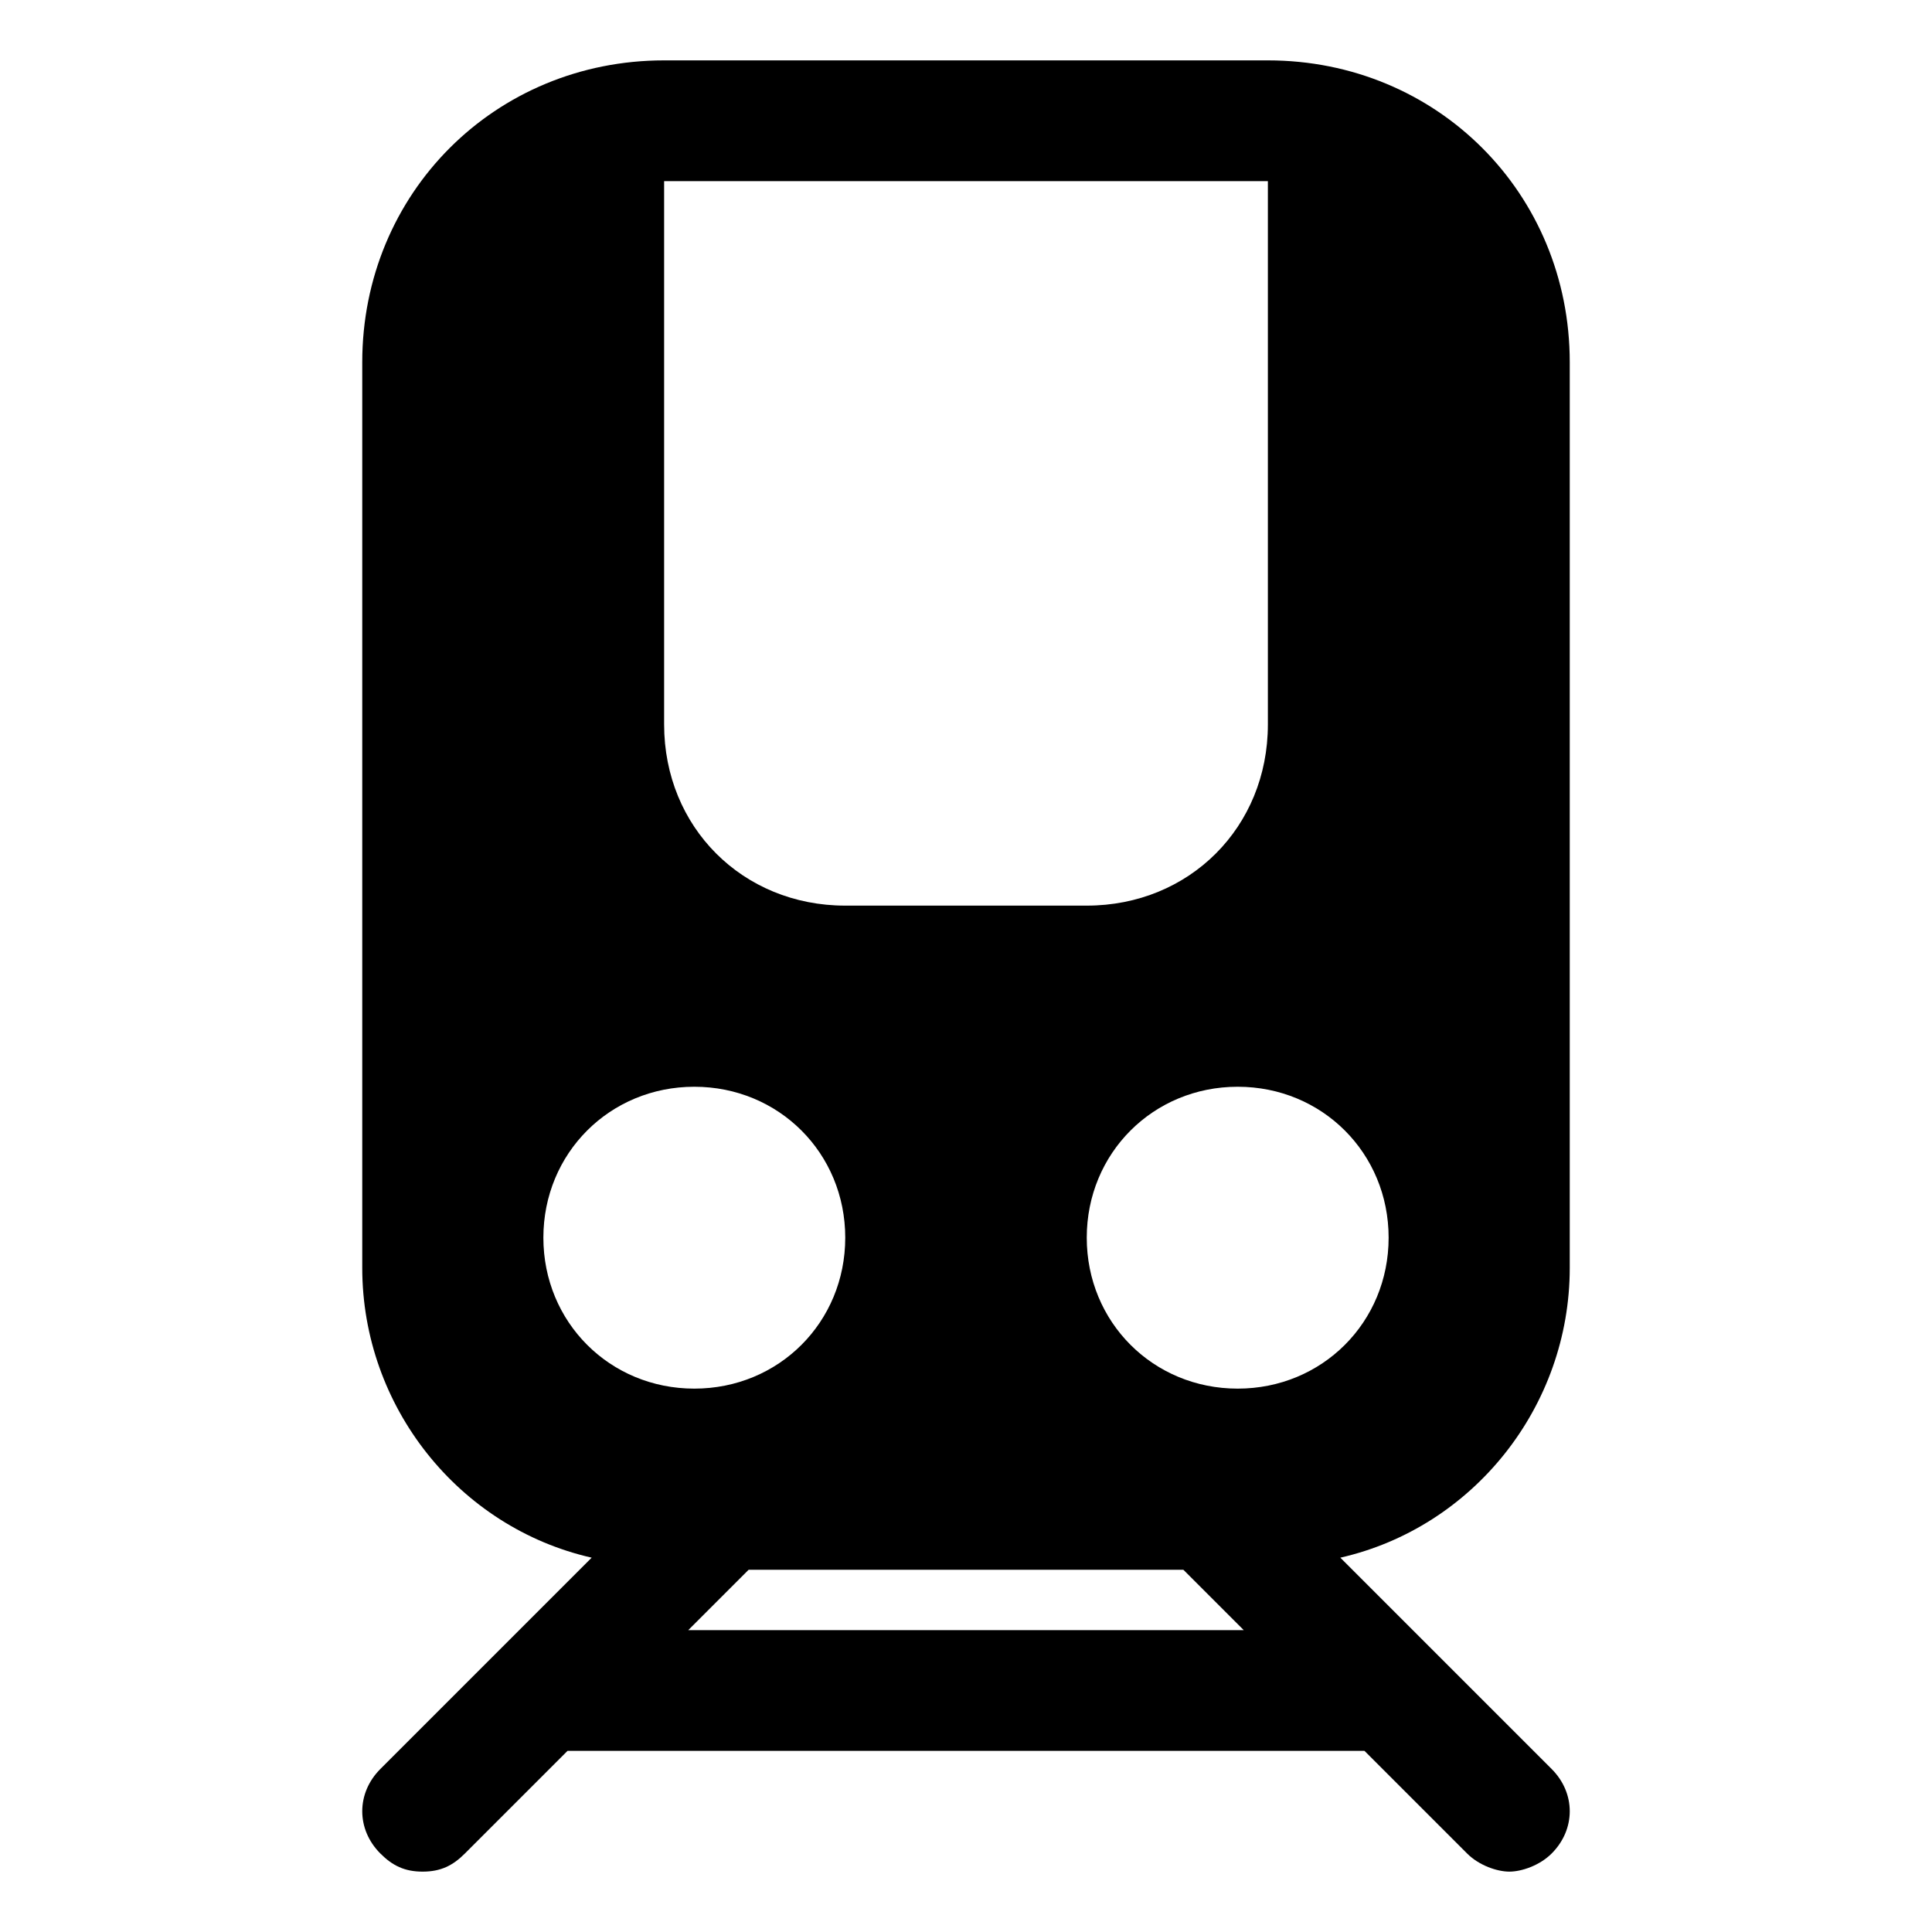 <?xml version="1.0" encoding="utf-8"?>


<svg fill="#000000" height="800px" width="800px" version="1.1" id="Icons" xmlns="http://www.w3.org/2000/svg" xmlns:xlink="http://www.w3.org/1999/xlink" 
	 viewBox="0 0 32 32" xml:space="preserve">
<path d="M26,21V6c0-2.8-2.2-5-5-5H11C8.2,1,6,3.2,6,6v15c0,2.3,1.6,4.3,3.8,4.8l-1.5,1.5c0,0,0,0,0,0l-2,2c-0.4,0.4-0.4,1,0,1.4
	C6.5,30.9,6.7,31,7,31s0.5-0.1,0.7-0.3L9.4,29h13.2l1.7,1.7c0.2,0.2,0.5,0.3,0.7,0.3s0.5-0.1,0.7-0.3c0.4-0.4,0.4-1,0-1.4l-2-2
	c0,0,0,0,0,0l-1.5-1.5C24.4,25.3,26,23.3,26,21z M11,3h10v9c0,1.7-1.3,3-3,3h-4c-1.7,0-3-1.3-3-3V3z M9,20.5c0-1.4,1.1-2.5,2.5-2.5
	s2.5,1.1,2.5,2.5S12.9,23,11.5,23S9,21.9,9,20.5z M11.4,27l1-1h7.2l1,1H11.4z M20.5,23c-1.4,0-2.5-1.1-2.5-2.5s1.1-2.5,2.5-2.5
	s2.5,1.1,2.5,2.5S21.9,23,20.5,23z"/>
</svg>